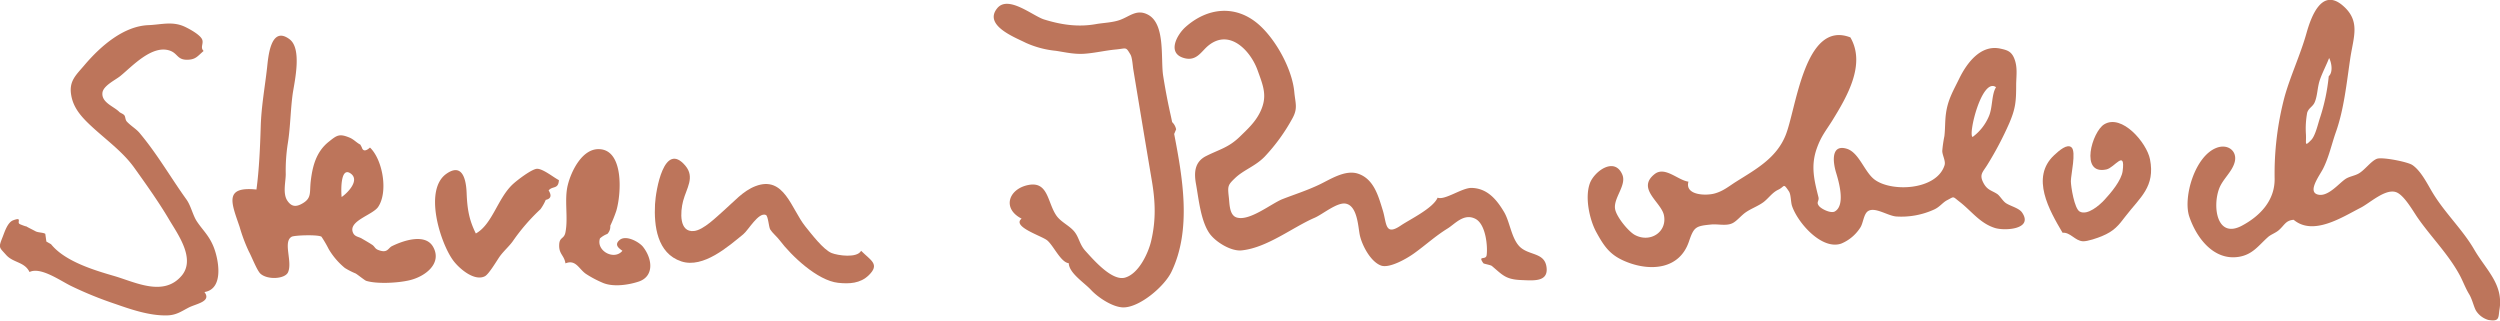 <svg xmlns="http://www.w3.org/2000/svg" viewBox="0 0 768.86 98.6"><defs><style>.cls-1{fill:#bd755b;}</style></defs><title>steven_sig</title><g id="Ebene_2" data-name="Ebene 2"><g id="Marie_Luebcke_Bild" data-name="Marie_Luebcke Bild"><path class="cls-1" d="M569.07,11.5c4.81,8.26-1,18.18-5.53,25.53-1.93,3.09-3.46,4.83-4.79,8.59-1.91,5.37-.84,9.7.5,15,.31,1.25-.8,1.49.18,2.74.73.93,3.64,2.35,4.84,1.68,3.38-1.89,1.22-9.26.42-11.89-1.12-3.69-1.46-8.79,3.22-7.42,3.77,1.1,5.41,6.95,8.44,9.37,5.11,4.07,19.21,3.48,21.68-4.26.42-1.33-.69-3.09-.7-4.43a40.88,40.88,0,0,1,.66-4.57c.27-2.31.16-4.65.48-6.94.59-4.33,2.27-7,4.1-10.78,2.31-4.7,6.56-10.51,12.66-9.16,1.91.42,3.31.76,4.21,2.94,1.14,2.76.64,5.41.62,8.21,0,5.14-.2,7.25-2.09,11.71a102.2,102.2,0,0,1-6.69,12.73c-1.45,2.43-2.76,3.07-1.17,5.92,1.13,2,2.41,2.09,4.09,3.17.78.5,1.63,2,2.57,2.73,1.35,1,4.14,1.56,5.11,3,3.55,5.18-5.36,5.69-8.35,4.74-4.6-1.44-7.17-5.17-10.8-8-2.34-1.8-1.57-1.75-3.91-.54-1.37.7-2.28,2.12-4.07,2.9a24.26,24.26,0,0,1-11.55,2.11c-2.62-.19-6.5-3-8.65-1.68-1.41.86-1.5,3.71-2.43,5.1a12.77,12.77,0,0,1-5.82,4.9C560.41,77,553,68.73,551.14,63.38c-.43-1.25-.3-3.6-1-4.57-1.8-2.67-1.18-1.44-3.28-.45-1.85.87-3,2.69-4.57,3.85-1.74,1.26-3.8,1.94-5.56,3.2-1.36,1-2.55,2.52-3.84,3.19-1.92,1-4.48.24-6.57.44-4.86.47-5.36.72-6.91,5.27-2.91,8.53-11.71,9.12-18.88,6.35-5.21-2-7.05-4.59-9.67-9.4-2-3.74-3.49-10.5-1.92-14.85,1.32-3.67,7.6-8.35,10-2.69,1.37,3.28-2.81,7.18-2.23,10.57.42,2.43,4.18,7,6.14,8,4.72,2.48,10-1,8.86-6.19-.91-4-8.47-8.12-2.84-12.56,3.18-2.5,7.15,1.9,10.4,2.33-1.15,4.19,5.29,4.38,8,3.65s4.4-2.22,6.71-3.67c6-3.78,12.26-7.16,15.12-14.13C552.41,33.78,554.89,6,569.07,11.5Zm44.8,15.32c-4.38-3.18-8.69,14.78-7.2,15.3a15.24,15.24,0,0,0,4.93-6.2C612.88,33.17,612.43,29.08,613.87,26.82Z"/><path class="cls-1" d="M705.41,67.6c-2.49.19-2.79,1.63-4.57,3.18-1,.87-2.45,1.34-3.32,2.12-2.92,2.59-4.7,5.4-9,6.09-7.7,1.22-13-5.82-15.21-12.36-2-5.9,1.72-18.74,8.47-21.2,3.48-1.27,6.4,1.11,5.47,4.49-.81,2.95-3.61,5.12-4.73,8-2.16,5.63-.74,15.72,7.1,11.42,5.57-3,10-7.76,9.93-14.35a92.4,92.4,0,0,1,3.07-25.27c1.79-6.39,4.9-13,6.73-19.54,1.41-5,4.64-13.95,11.06-8.55,5.7,4.8,3.37,9.72,2.38,16.45-1.11,7.53-1.92,15.55-4.4,22.54-1.31,3.7-2.14,7.7-3.93,11.24-1.08,2.14-5,7.21-1.52,8,3.07.7,6.33-3.42,8.38-4.8,1.15-.77,2.61-.94,3.86-1.58,2-1,4-4,5.87-4.66,1.66-.57,9.37.94,10.84,1.92,2.63,1.76,4.58,5.73,6.14,8.35,3.81,6.37,9.27,11.41,12.9,17.66s9,10.64,7.79,18.33c-.43,2.57.11,3.94-3.48,3.31a6.71,6.71,0,0,1-3.75-2.83c-.69-1.19-1.16-3.52-2.13-5.1-1.15-1.9-1.85-3.89-2.87-5.8-3.51-6.52-8.88-11.81-13-17.76-1.45-2.11-4.21-7.05-6.67-7.83-3.32-1.06-8.06,3.43-10.82,4.82C720.38,66.76,711.43,72.65,705.41,67.6Zm10.78-44.15c1.34-1.19.92-4.07.12-5.61-.87,2.24-2.1,4.53-2.86,6.77s-.7,4.74-1.55,6.78c-.6,1.45-1.79,1.7-2.33,3.22a26.83,26.83,0,0,0-.4,6.63c.18,2.81-.61,4.11,1.64,1.8,1.31-1.34,2.13-5.2,2.72-6.89A59.3,59.3,0,0,0,716.19,23.45Z"/><path class="cls-1" d="M442.13,60.79c2.19.88,7.41-3,10.38-3,4.86.08,7.75,3.53,10.05,7.4,1.74,2.94,2.19,7.56,4.44,10.26,2.81,3.37,8.14,1.84,8.65,6.93.44,4.41-4.17,3.89-7.76,3.75-4.87-.18-5.79-1.58-9.07-4.33-.4-.33-2.47-.65-2.61-.84-1.85-2.57.76-.8,1-2.49.35-2.43-.16-9.52-3.51-11.2-3.53-1.76-6.24,1.61-8.5,3-3.78,2.34-6.64,5-10.19,7.56-2.12,1.56-7.67,4.81-10.3,3.83-3.24-1.2-5.89-6.33-6.53-9.46-.52-2.62-.74-9.12-4.49-9.6C411,62.3,406.64,66,404.25,67c-6.77,2.94-14.53,9.17-22.34,10-3.26.38-8.14-2.59-10-5.31-2.64-3.87-3.26-10.52-4.07-15-.65-3.5-.52-6.86,3.06-8.68,4.16-2.1,6.91-2.58,10.43-6,2.42-2.36,4.66-4.4,6.17-7.44,2.42-4.9,1.05-8-.75-13-2.13-5.93-8.59-12.88-15.14-7.54-2.18,1.78-3.6,4.9-7.44,3.83-5.4-1.5-2.16-7.24.43-9.55,6.68-5.95,15.36-7,22.5-.79,5.34,4.68,10.31,13.8,10.95,20.74.33,3.52,1.13,5-.53,8.06a56.66,56.66,0,0,1-8.61,11.89c-2.89,2.95-6.39,4-9.08,6.57-2.31,2.21-2.3,2.47-1.88,6.17.2,1.85.16,5.26,2.39,5.94,4,1.22,10.68-4.35,14.2-5.7,3.74-1.45,7.31-2.57,11.16-4.39,3.38-1.6,8-4.72,12-3.37,4.88,1.65,6.24,7,7.56,11.23,1.24,4,.59,8.13,5.68,4.61C433.84,67.36,440.77,64,442.13,60.79Z"/><path class="cls-1" d="M78.87,58.29C79.71,52.12,80,45,80.19,38.83s1.26-11.92,1.94-17.93c.34-3,1-13.24,6.91-8.84,3.88,2.89,1.59,12.8,1,16.65C89.32,33.83,89.33,39,88.53,44a53.54,53.54,0,0,0-.65,9.56c0,2.37-1,6,.53,8.21,1.37,2,2.88,1.87,4.86.65,2.61-1.62,1.9-3.3,2.3-6.72.54-4.59,1.67-9.05,5.57-12.13,2.5-2,3.21-2.54,6.36-1.25,1.3.53,2.16,1.58,3.31,2.15l.44.8q.54,1.9,2.54.11c3.94,3.78,5.64,13.68,2.5,18.27-1.73,2.51-9.23,4.27-7.74,7.88.57,1.37,1.87,1.24,2.89,1.94-.1-.07,3.27,1.9,2.55,1.54,1.45.72,1.05,1.43,2.5,1.93,2.76,1,2.82-.64,4.11-1.27,3.77-1.83,10.35-3.93,12.65.33,2.73,5-2.39,9-7.22,10.17-3.7.9-10.26,1.2-13.42.19-.42-.13-2.64-1.92-3.22-2.25a22.62,22.62,0,0,1-3.32-1.69,21.86,21.86,0,0,1-5-5.85,34.61,34.61,0,0,0-2.2-3.77c-1.06-.7-8.25-.46-9.15,0-2.8,1.52.32,7.7-1.14,10.94-.94,2.08-6.3,2.4-8.48.43-1.08-1-2.71-5.27-3.55-6.79a50.53,50.53,0,0,1-2.86-7.62C71.21,62.46,68.74,57.25,78.87,58.29Zm26.2,2.3c1.8-1.21,5.81-5.26,2.66-7.31S104.9,59.25,105.07,60.59Z"/><path class="cls-1" d="M62.62,15.67c-1.84,1.58-2.38,2.59-4.79,2.7-3.32.15-3.1-1.9-5.51-2.77-5.52-2-11.74,4.88-15.3,7.77-1.57,1.27-5.32,3-5.52,5.21-.28,3,3.56,4.17,5.17,5.82.32.33,1.09.54,1.52,1s.28,1.41.83,2c1.27,1.37,2.83,2.2,3.93,3.52,5.54,6.63,9.53,13.66,14.32,20.33,1.47,2,2,4.93,3.29,6.86,1.76,2.64,3.59,4.18,5,7.49,1.55,3.59,3.61,13.2-2.69,14.22,2.28,2.94-2.55,3.59-4.84,4.77S54.15,97,51.14,97c-5.17.09-10.81-1.81-15.64-3.51a114,114,0,0,1-13.8-5.62C18.3,86.16,12.4,82,9.08,83.66c-1.53-3.18-5-2.79-7.19-5.25S-.54,76.28.82,72.86c.59-1.49,1.49-4.47,3.23-5.11,3.05-1.13.91.79,2.1,1.18-.68-.22,2.36,1,1.78.6.5.35,2.25,1.18,3,1.6s2.5.37,3,.8l.33,2.36,1.44.82c4.28,5.31,13.31,8,19.47,9.79,6.43,1.88,15.11,6.45,20.67-.08,4.39-5.15-1.08-12.67-3.74-17.13C49,62.4,45.06,56.85,41.28,51.57S31.8,42.42,27.15,37.91c-2.46-2.39-4.64-5-5.25-8.64C21.15,24.91,23.35,23.13,26,20c4.91-5.78,12-12,19.72-12.27,3.91-.16,7.29-1.27,11.1.49,1.41.66,4.29,2.22,5.19,3.62S61.38,14.5,62.62,15.67Z"/><path class="cls-1" d="M328.69,80.94c-2.43-.22-4.65-5.35-6.61-7-1.67-1.4-11-4.21-7.89-6.7-6.1-3.11-4-9.16,2.09-10.35s5.84,5.33,8.55,9.33c1.55,2.29,4.54,3.29,6,5.59,1.07,1.62,1.34,3.57,3,5.38C336.39,80,342,86.51,346,85.38c4.15-1.17,7.07-7.34,8-11.14,1.57-6.59,1.32-12.31.23-18.74-1.92-11.37-3.81-22.75-5.7-34.21-.14-.82-.31-3.58-.84-4.47-1.52-2.56-1.14-1.92-4.52-1.6-3.22.3-6.33,1.06-9.54,1.3s-6-.45-8.89-.89a29.46,29.46,0,0,1-9.28-2.47c-3.28-1.66-13-5.32-8.82-10.56C310-1.7,317.76,5,321.15,6c5.45,1.69,10.58,2.37,15.92,1.41,2.24-.4,5.14-.45,7.45-1.31,3-1.11,5.11-3.38,8.52-1.59,5.47,2.87,3.86,13.62,4.69,18.84.54,3.4,1.15,6.74,1.87,10.1.29,1.37.62,2.75.88,4.1a4.23,4.23,0,0,1,1.23,2.23l-.6,1.42c2.56,13.31,5.45,29.36-.84,42.4-2.25,4.65-10.13,11.22-15.08,10.93-3.26-.2-7.56-3.11-9.66-5.37S328.79,84,328.69,80.94Z"/><path class="cls-1" d="M264.83,77.13c3,3,5.84,4.11,2.36,7.51-2.62,2.57-6.06,2.7-9.43,2.34-6.37-.7-14.34-8.27-18-13.11-.74-1-2.27-2.29-2.88-3.3-.47-.77-.62-4.17-1.36-4.47-2.25-.92-5.36,4.67-6.92,5.94-4.54,3.69-12.3,10.59-19.06,8.35-7.48-2.47-8.44-11-8.09-17.6.23-4.3,2.8-19.55,9.33-11.83,3,3.59.35,6.9-.69,10.84-.9,3.44-1.27,9.7,3.32,9.25,3-.3,7.06-4.46,9.29-6.39,3-2.61,5.8-5.94,9.64-7.41,8.83-3.38,11,7,15.35,12.41,1.8,2.21,5.5,7.12,8.07,8.16C257.73,78.6,263.6,79.44,264.83,77.13Z"/><path class="cls-1" d="M173.9,81c-.37-2.46-1.94-2.79-1.93-5.44,0-2.82,1.49-1.86,1.93-4.11.91-4.59-.44-10.08.75-14.66,1-4,4.3-11,9.47-10.92,7.77.05,7,13.68,5.41,19a43,43,0,0,1-1.84,4.56,3.24,3.24,0,0,1-.9,2.51,7.41,7.41,0,0,0-2.27,1.37c-1.28,3.82,4.37,6.89,6.9,3.82-1.07-.76-2.52-1.77-1-3.2,2-1.93,6.28.59,7.35,2,3,3.84,3.35,9.11-1.35,10.67-3,1-7.71,1.75-10.94.42a32.92,32.92,0,0,1-5.28-2.79C178,82.72,177.1,79.7,173.9,81Z"/><path class="cls-1" d="M634.32,71.57c-4.05-6.88-9.93-17-2.57-23.85,1.59-1.48,4-3.58,5.33-2.4,1.5,1.33-.19,8.4-.2,10.39,0,1.63,1.08,8.46,2.71,9.35,2.4,1.32,6.14-2,7.57-3.54,2-2.15,5.27-6,5.65-8.93.87-6.8-2.5-1-5-.48-8.3,1.8-4.39-11.62-.68-13.87,5.43-3.3,13.06,5.63,14.08,10.71,1.69,8.49-3.07,11.77-7.45,17.47-2.27,3-3.61,4.67-7.36,6.22-1.24.52-4.42,1.64-5.82,1.56C638.15,74.07,636.77,71.4,634.32,71.57Z"/><path class="cls-1" d="M171.89,55.4c-.16,2.92-2,1.7-3.16,3.17,1,1.59.7,2.56-.89,2.9a14.77,14.77,0,0,1-1.6,2.85,60.42,60.42,0,0,0-8.53,9.86c-1,1.43-2.78,3-4,4.67-.88,1.24-3.33,5.45-4.57,6.1-3.34,1.74-8.28-2.64-10-5.18-3.84-5.5-8.83-21.44-1.83-26.34,5-3.48,6.06,2,6.2,5.94.19,4.84.73,8.22,2.83,12.44C151.4,69,153,61.14,157.61,56.75c1.49-1.4,6-4.81,7.56-4.84C167,51.88,170.31,54.61,171.89,55.4Z"/></g></g></svg>